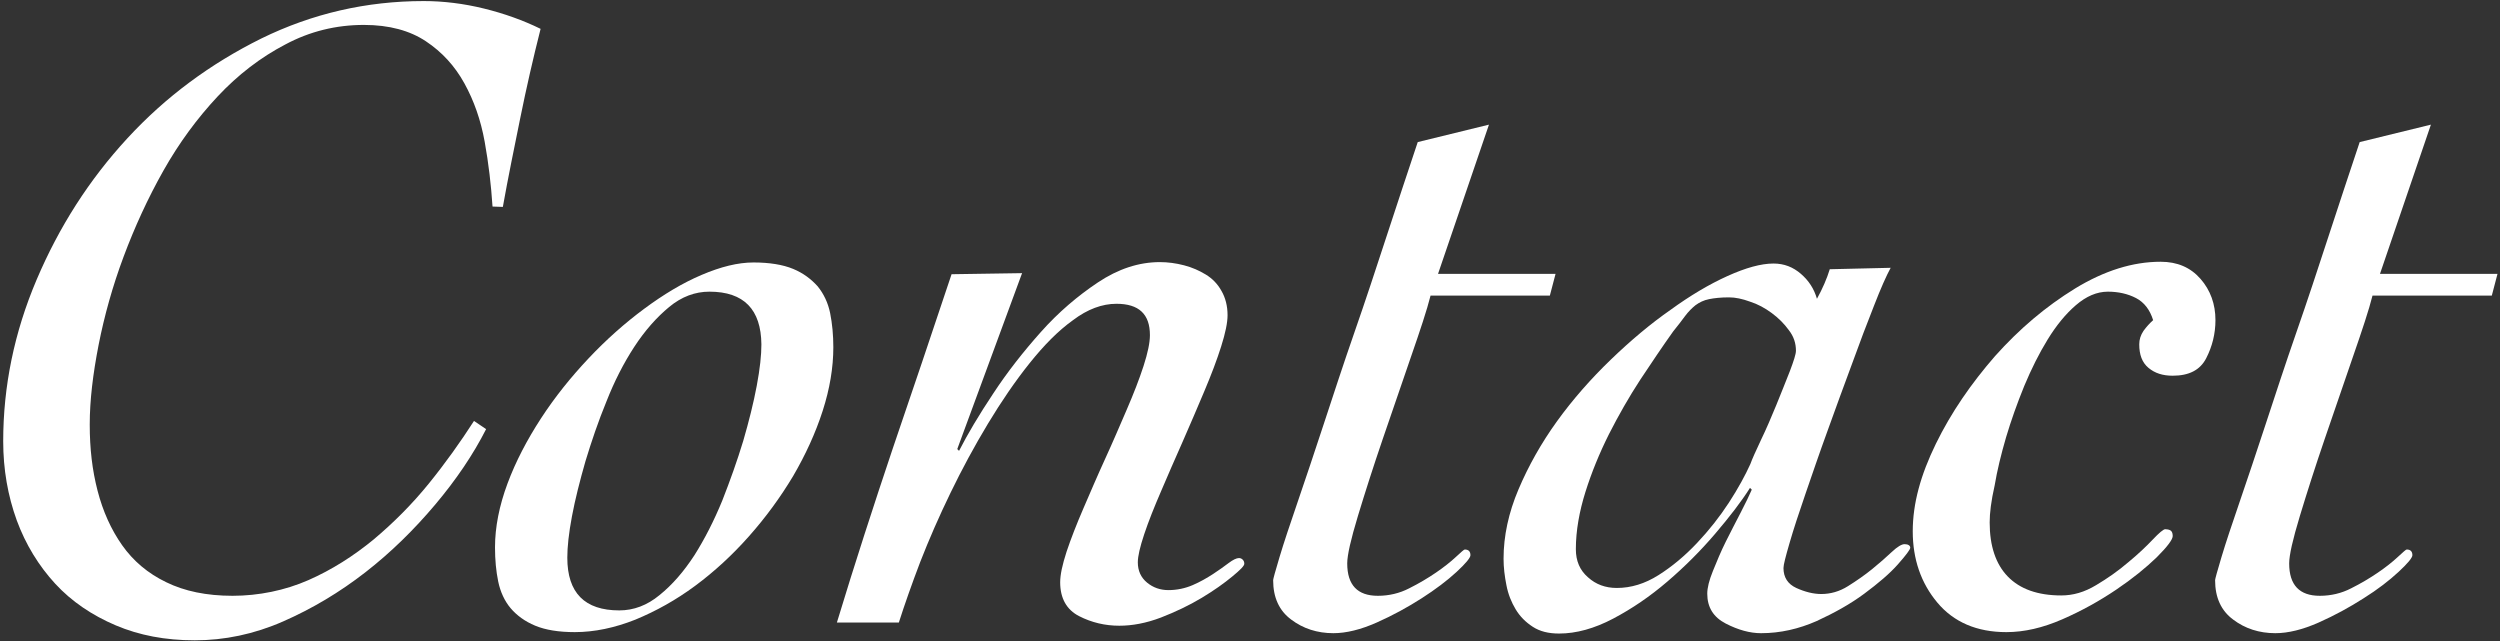 <?xml version="1.0" encoding="utf-8"?>
<!-- Generator: Adobe Illustrator 27.5.0, SVG Export Plug-In . SVG Version: 6.00 Build 0)  -->
<svg version="1.0" id="_レイヤー_2" xmlns="http://www.w3.org/2000/svg" xmlns:xlink="http://www.w3.org/1999/xlink" x="0px"
	 y="0px" width="702px" height="180px" viewBox="0 0 702 180" style="enable-background:new 0 0 702 180;" xml:space="preserve">
<rect x="0" y="0" width="702" height="180" fill="#333333" stroke="none"/>
<style type="text/css">
	.st0{fill:#FFFFFF;}
	.st1{fill:none;}
</style>
<g id="text">
	<path class="st0" d="M138.3,58c-0.4-6.1-1.1-12.1-2.2-18.2c-1.1-6.1-3-11.5-5.7-16.4c-2.7-4.9-6.3-8.8-10.8-11.8
		c-4.5-3-10.3-4.6-17.4-4.6c-7.8,0-15.2,1.8-22.1,5.5c-6.9,3.6-13.3,8.5-19,14.6s-10.8,13-15.2,20.8s-8.1,15.9-11.2,24.2
		s-5.4,16.6-7,24.7c-1.6,8.2-2.5,15.6-2.5,22.4s0.7,12.8,2.2,18.6c1.5,5.8,3.8,10.9,6.9,15.3s7.2,7.9,12.4,10.4
		c5.1,2.5,11.3,3.8,18.6,3.8s14.7-1.5,21.3-4.4s12.7-6.8,18.3-11.4c5.6-4.7,10.8-9.9,15.5-15.7c4.7-5.8,8.9-11.7,12.7-17.6l3.4,2.3
		c-3.6,7.1-8.4,14.2-14.3,21.2s-12.4,13.4-19.6,19c-7.2,5.6-14.9,10.2-23.1,13.8s-16.5,5.3-24.8,5.3s-15.6-1.4-22.2-4.2
		s-12.4-6.7-17-11.7s-8.3-11-10.8-17.8c-2.5-6.9-3.8-14.3-3.8-22.2c0-15.4,3.1-30.6,9.4-45.4s14.7-28,25.5-39.7s23.3-20.9,37.6-28
		c14.3-7,29.5-10.5,45.6-10.5c5.5,0,11.2,0.7,16.9,2.1c5.7,1.4,11,3.3,15.9,5.7c-2.1,8.3-4,16.6-5.7,25s-3.4,16.6-4.9,25L138.3,58
		L138.3,58z"/>
	<path class="st0" d="M234,97.5c0,5.7-1,11.7-3,17.9c-2,6.2-4.8,12.3-8.3,18.3c-3.6,6-7.7,11.6-12.4,16.9
		c-4.7,5.3-9.7,9.9-15.1,13.9c-5.4,4-11,7.1-16.8,9.5c-5.8,2.3-11.5,3.5-17,3.5c-4.5,0-8.2-0.6-11.1-1.8s-5.2-2.9-6.9-4.9
		s-2.9-4.6-3.5-7.5s-0.9-6.1-0.9-9.6c0-5.7,1.2-11.7,3.5-17.9s5.5-12.3,9.4-18.3s8.4-11.6,13.4-16.9s10.2-9.9,15.6-13.9
		c5.4-4,10.7-7.2,16.1-9.5c5.4-2.3,10.2-3.5,14.6-3.5s8.2,0.6,11.1,1.8s5.1,2.9,6.9,4.9c1.7,2.1,2.9,4.6,3.5,7.5
		C233.7,90.9,234,94.1,234,97.5L234,97.5z M199.2,81.9c-4,0-7.8,1.4-11.3,4.3s-6.8,6.6-9.8,11.2s-5.6,9.7-7.8,15.3
		c-2.3,5.6-4.2,11.2-5.9,16.8c-1.6,5.6-2.9,10.7-3.8,15.5c-0.9,4.8-1.3,8.6-1.3,11.6c0,9.9,4.9,14.8,14.6,14.8c4,0,7.8-1.4,11.3-4.3
		c3.6-2.9,6.8-6.6,9.8-11.2c2.9-4.6,5.5-9.7,7.8-15.3c2.2-5.6,4.2-11.2,5.9-16.8c1.6-5.5,2.9-10.7,3.8-15.5
		c0.9-4.8,1.3-8.6,1.3-11.6C213.7,86.9,208.9,81.9,199.2,81.9z"/>
	<path class="st0" d="M287,76.7l-18.2,49.4l0.5,0.5c2.4-4.7,5.6-10.1,9.6-16.1c4-6.1,8.5-11.8,13.4-17.3s10.3-10.1,16-13.9
		s11.5-5.7,17.4-5.7c2.2,0,4.5,0.3,6.8,0.9s4.3,1.5,6.1,2.6c1.8,1.1,3.3,2.6,4.4,4.6c1.1,1.9,1.7,4.2,1.7,6.8c0,2.1-0.6,5-1.8,8.8
		c-1.2,3.8-2.8,8-4.7,12.5c-1.9,4.5-3.9,9.2-6.1,14.2c-2.2,4.9-4.2,9.6-6.1,14c-1.9,4.4-3.5,8.4-4.7,12s-1.8,6.2-1.8,7.9
		c0,2.4,0.9,4.3,2.6,5.7s3.7,2.1,6,2.1c2.4,0,4.7-0.5,6.8-1.4c2.1-0.9,4-2,5.7-3.1c1.7-1.1,3.2-2.2,4.4-3.1c1.2-0.9,2.2-1.4,2.9-1.4
		c0.3,0,0.7,0.1,1,0.4s0.5,0.6,0.5,1.2s-1.1,1.7-3.4,3.6c-2.3,1.9-5.1,3.9-8.6,6c-3.5,2.1-7.3,3.9-11.4,5.5
		c-4.2,1.6-8.1,2.3-11.7,2.3c-4,0-7.8-0.9-11.3-2.7c-3.5-1.8-5.3-5-5.3-9.5c0-2.1,0.6-4.9,1.8-8.6c1.2-3.6,2.8-7.7,4.7-12.1
		s3.9-9.1,6.1-13.9c2.2-4.8,4.2-9.5,6.1-13.9c1.9-4.4,3.5-8.5,4.7-12.2c1.2-3.7,1.8-6.6,1.8-8.7c0-5.9-3.1-8.8-9.4-8.8
		c-4,0-8.1,1.5-12.2,4.6c-4.2,3-8.2,7.1-12.2,12.1s-7.9,10.7-11.7,17c-3.8,6.3-7.3,12.8-10.5,19.4s-6,13-8.5,19.4
		c-2.4,6.3-4.4,12-6,17H235c5-16.5,10.3-32.8,15.7-48.9c5.5-16.1,11-32.4,16.5-48.9L287,76.7L287,76.7z"/>
	<path class="st0" d="M435.2,83h-33.5c-1,4-2.9,9.7-5.5,17.2c-2.6,7.5-5.2,15.1-7.9,23s-5,15.1-7,21.7s-3,11-3,13.3
		c0,6.1,2.9,9.1,8.6,9.1c3.1,0,6.1-0.7,8.8-2.1c2.8-1.4,5.3-2.9,7.5-4.4s4.1-3,5.6-4.4c1.5-1.4,2.3-2.1,2.5-2.1c1,0,1.6,0.5,1.6,1.6
		c0,0.7-1.3,2.3-3.9,4.7c-2.6,2.4-5.9,4.9-9.8,7.4c-3.9,2.5-8.1,4.8-12.6,6.8c-4.5,2-8.6,3-12.2,3c-4.5,0-8.5-1.3-11.8-3.8
		c-3.4-2.5-5.1-6.2-5.1-11.1c0-0.3,0.6-2.5,1.8-6.5c1.2-4,2.9-9.1,5.1-15.5s4.6-13.6,7.3-21.8s5.5-16.8,8.6-25.7s6.1-18,9.1-27.2
		s5.9-17.9,8.7-26.3l20-4.9l-14.3,41.9h33L435.2,83L435.2,83z"/>
	<path class="st0" d="M530.9,75.2c-1.2,2.2-2.8,5.8-4.7,10.7c-1.9,4.8-4,10.3-6.2,16.4c-2.3,6.1-4.5,12.3-6.8,18.6
		c-2.3,6.3-4.3,12.2-6.2,17.7c-1.9,5.5-3.4,10.1-4.5,13.9c-1.1,3.8-1.7,6.1-1.7,7c0,2.6,1.2,4.5,3.6,5.6c2.4,1.1,4.8,1.7,7,1.7
		c2.6,0,5.1-0.7,7.5-2.2c2.4-1.5,4.7-3.1,6.8-4.8s3.9-3.3,5.5-4.8s2.8-2.2,3.6-2.2c1,0,1.6,0.4,1.6,1c0,0.5-1.2,2.1-3.5,4.7
		c-2.3,2.6-5.5,5.3-9.4,8.2c-3.9,2.9-8.4,5.4-13.4,7.7c-5,2.2-10.2,3.4-15.6,3.4c-3.1,0-6.4-0.9-9.9-2.7c-3.5-1.8-5.2-4.6-5.2-8.4
		c0-1.6,0.5-3.7,1.6-6.4s2.2-5.4,3.6-8.2c1.4-2.8,2.8-5.5,4.2-8.2s2.4-4.8,3.1-6.4l-0.5-0.5c-2.4,3.8-5.7,8.1-9.8,12.9
		c-4.1,4.8-8.5,9.2-13.4,13.4c-4.9,4.2-9.9,7.6-15.2,10.4c-5.3,2.8-10.4,4.2-15.2,4.2c-3,0-5.4-0.6-7.4-1.9s-3.6-2.9-4.8-4.9
		s-2.1-4.2-2.6-6.8c-0.5-2.5-0.8-5-0.8-7.4c0-6.4,1.4-12.9,4.2-19.5c2.8-6.6,6.4-13,10.8-19.1s9.5-11.9,15.1-17.3
		c5.6-5.4,11.2-10.1,16.8-14c5.5-4,10.9-7.2,16-9.5s9.4-3.5,12.9-3.5c3,0,5.5,1,7.7,2.9c2.2,1.9,3.7,4.2,4.5,7
		c1.6-2.9,2.8-5.7,3.6-8.3L530.9,75.2L530.9,75.2z M442.5,154.2c0,3.3,1.1,5.9,3.4,7.9c2.2,2,4.9,3,8.1,3c4,0,7.9-1.2,11.7-3.6
		s7.4-5.4,10.8-9s6.4-7.4,9-11.4s4.6-7.7,6-10.8c0.5-1.4,1.5-3.6,3-6.8c1.5-3.1,2.9-6.4,4.3-9.8c1.4-3.4,2.6-6.5,3.8-9.5
		c1.1-2.9,1.7-4.8,1.7-5.7c0-2.1-0.6-4-2-5.8c-1.3-1.8-2.9-3.4-4.8-4.8c-1.9-1.4-3.9-2.5-6.1-3.2c-2.2-0.8-4.1-1.2-5.9-1.2
		c-2.3,0-4.1,0.2-5.6,0.5s-2.7,0.9-3.8,1.7c-1,0.8-2,1.8-2.9,3c-0.9,1.2-2,2.7-3.4,4.4c-3,4.2-6,8.7-9.2,13.5
		c-3.2,4.9-6.1,10-8.8,15.3c-2.7,5.4-4.9,10.8-6.6,16.2S442.5,149,442.5,154.2L442.5,154.2z"/>
	<path class="st0" d="M558.7,146.7c0,6.6,1.7,11.7,5.1,15.2s8.4,5.3,15,5.3c3.3,0,6.5-0.9,9.8-2.9c3.2-1.9,6.2-4,9-6.4
		c2.8-2.3,5.1-4.5,6.9-6.4c1.8-1.9,3-2.9,3.5-2.9s1,0.1,1.4,0.3c0.4,0.2,0.7,0.7,0.7,1.6c0,1-1.5,3-4.5,6c-3,2.9-6.8,6-11.4,9.1
		c-4.6,3.1-9.6,5.9-15.1,8.3c-5.5,2.4-10.7,3.6-15.7,3.6c-8.3,0-14.8-2.8-19.4-8.3c-4.6-5.5-6.9-12.2-6.9-20s2.2-15.8,6.5-24.6
		c4.3-8.8,9.9-16.9,16.6-24.6c6.8-7.6,14.2-13.9,22.5-19c8.2-5,16.2-7.5,24-7.5c4.7,0,8.4,1.6,11.2,4.8c2.8,3.2,4.2,7.1,4.2,11.6
		c0,3.8-0.9,7.4-2.6,10.7s-4.8,4.9-9.4,4.9c-2.8,0-5-0.7-6.8-2.2s-2.6-3.7-2.6-6.6c0-1.4,0.4-2.6,1.2-3.8c0.8-1.1,1.7-2.1,2.7-3
		c-0.9-2.9-2.5-5-4.8-6.2s-5-1.8-7.9-1.8c-3.1,0-6.1,1.3-9,3.8c-2.9,2.5-5.5,5.7-7.9,9.6c-2.4,3.9-4.6,8.3-6.6,13.1
		c-2,4.9-3.7,9.7-5.1,14.4c-1.4,4.8-2.5,9.3-3.2,13.5C559.1,140.7,558.7,144.1,558.7,146.7L558.7,146.7z"/>
	<path class="st0" d="M699.7,83h-33.5c-1,4-2.9,9.7-5.5,17.2c-2.6,7.5-5.2,15.1-7.9,23s-5,15.1-7,21.7s-3,11-3,13.3
		c0,6.1,2.9,9.1,8.6,9.1c3.1,0,6.1-0.7,8.8-2.1c2.8-1.4,5.3-2.9,7.5-4.4s4.1-3,5.6-4.4c1.5-1.4,2.3-2.1,2.5-2.1c1,0,1.6,0.5,1.6,1.6
		c0,0.7-1.3,2.3-3.9,4.7c-2.6,2.4-5.8,4.9-9.8,7.4c-3.9,2.5-8.1,4.8-12.6,6.8c-4.5,2-8.6,3-12.2,3c-4.5,0-8.5-1.3-11.8-3.8
		c-3.4-2.5-5.1-6.2-5.1-11.1c0-0.3,0.6-2.5,1.8-6.5c1.2-4,2.9-9.1,5.1-15.5s4.6-13.6,7.3-21.8s5.5-16.8,8.6-25.7s6.1-18,9.1-27.2
		c3-9.2,5.9-17.9,8.7-26.3l20-4.9l-14.3,41.9h33L699.7,83L699.7,83z"/>
	<rect y="0" class="st1" width="702" height="180"/>
</g>
</svg>
